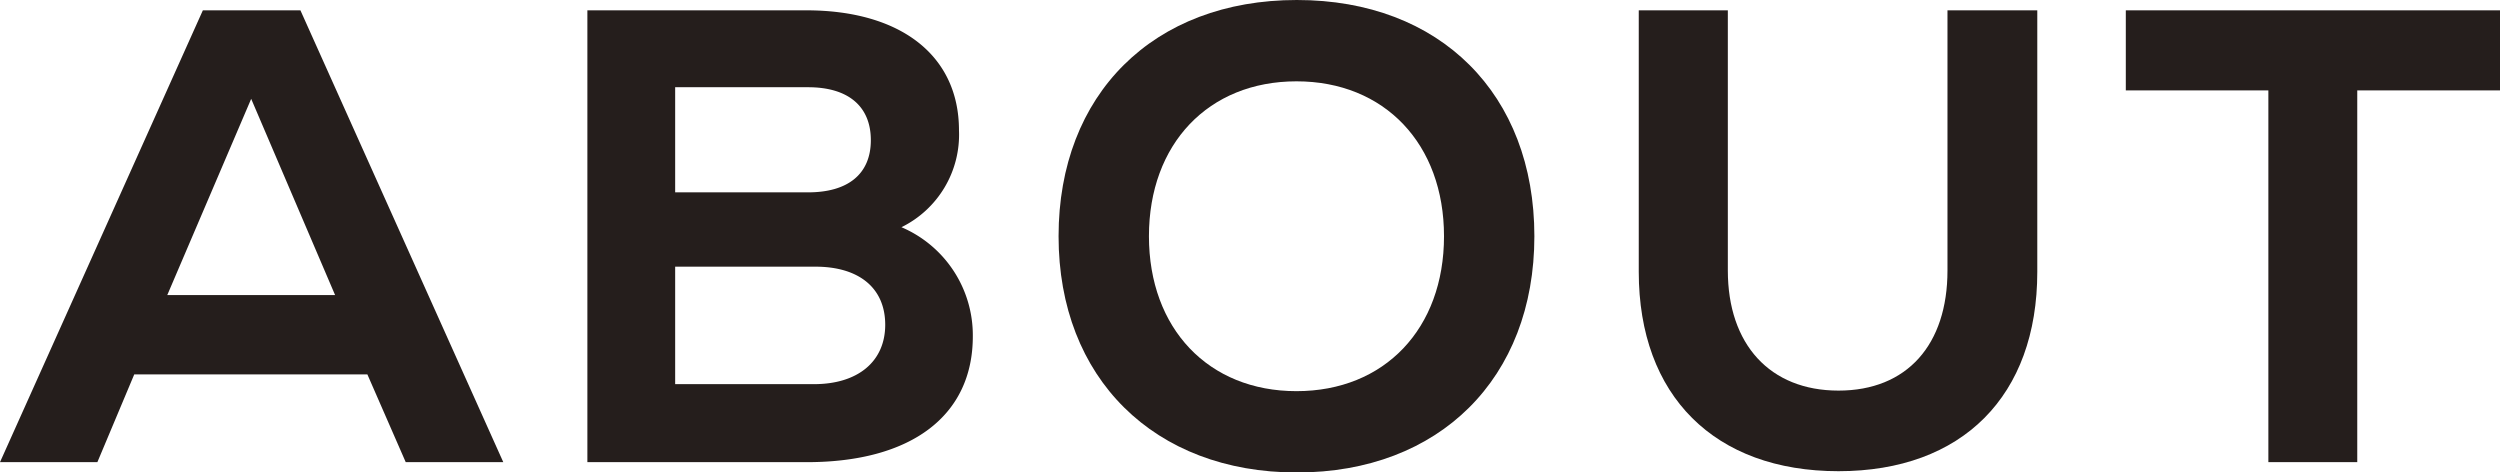 <svg xmlns="http://www.w3.org/2000/svg" width="135.56" height="25.62" viewBox="0 0 135.56 25.62"><defs><style>.a{fill:#251e1c;}</style></defs><path class="a" d="M19.92,20.3H7.28l-2,4.76H0L11,.56h5.29l11,24.5H22ZM9.07,16h9.1L13.62,5.36Z"/><path class="a" d="M52.75,18.24c0,4.3-3.33,6.82-9,6.82H31.85V.56H43.72C48.83.56,52,3,52,7.07a5.59,5.59,0,0,1-3.12,5.25A6.37,6.37,0,0,1,52.75,18.24ZM36.61,4.73v5.7h7.21c2.17,0,3.4-1,3.4-2.83S46,4.73,43.82,4.73ZM48,17.61c0-2-1.43-3.15-3.78-3.15H36.61v6.37h7.53C46.52,20.83,48,19.6,48,17.61Z"/><path class="a" d="M57.4,12.81C57.4,5.11,62.54,0,70.32,0S83.2,5.11,83.2,12.81,78.05,25.62,70.32,25.62,57.4,20.51,57.4,12.81Zm20.9,0c0-5-3.22-8.4-8-8.4s-8,3.4-8,8.4,3.22,8.4,8,8.4S78.3,17.82,78.3,12.81Z"/><path class="a" d="M88.86,14.74V.56h4.83V14.67c0,4,2.28,6.51,6,6.51s5.91-2.49,5.91-6.51V.56h4.87V14.74c0,6.72-4.06,10.81-10.78,10.81S88.86,21.46,88.86,14.74Z"/><path class="a" d="M135.56,4.9h-7.74V25.06H123V4.9h-7.73V.56h20.34Z"/></svg>